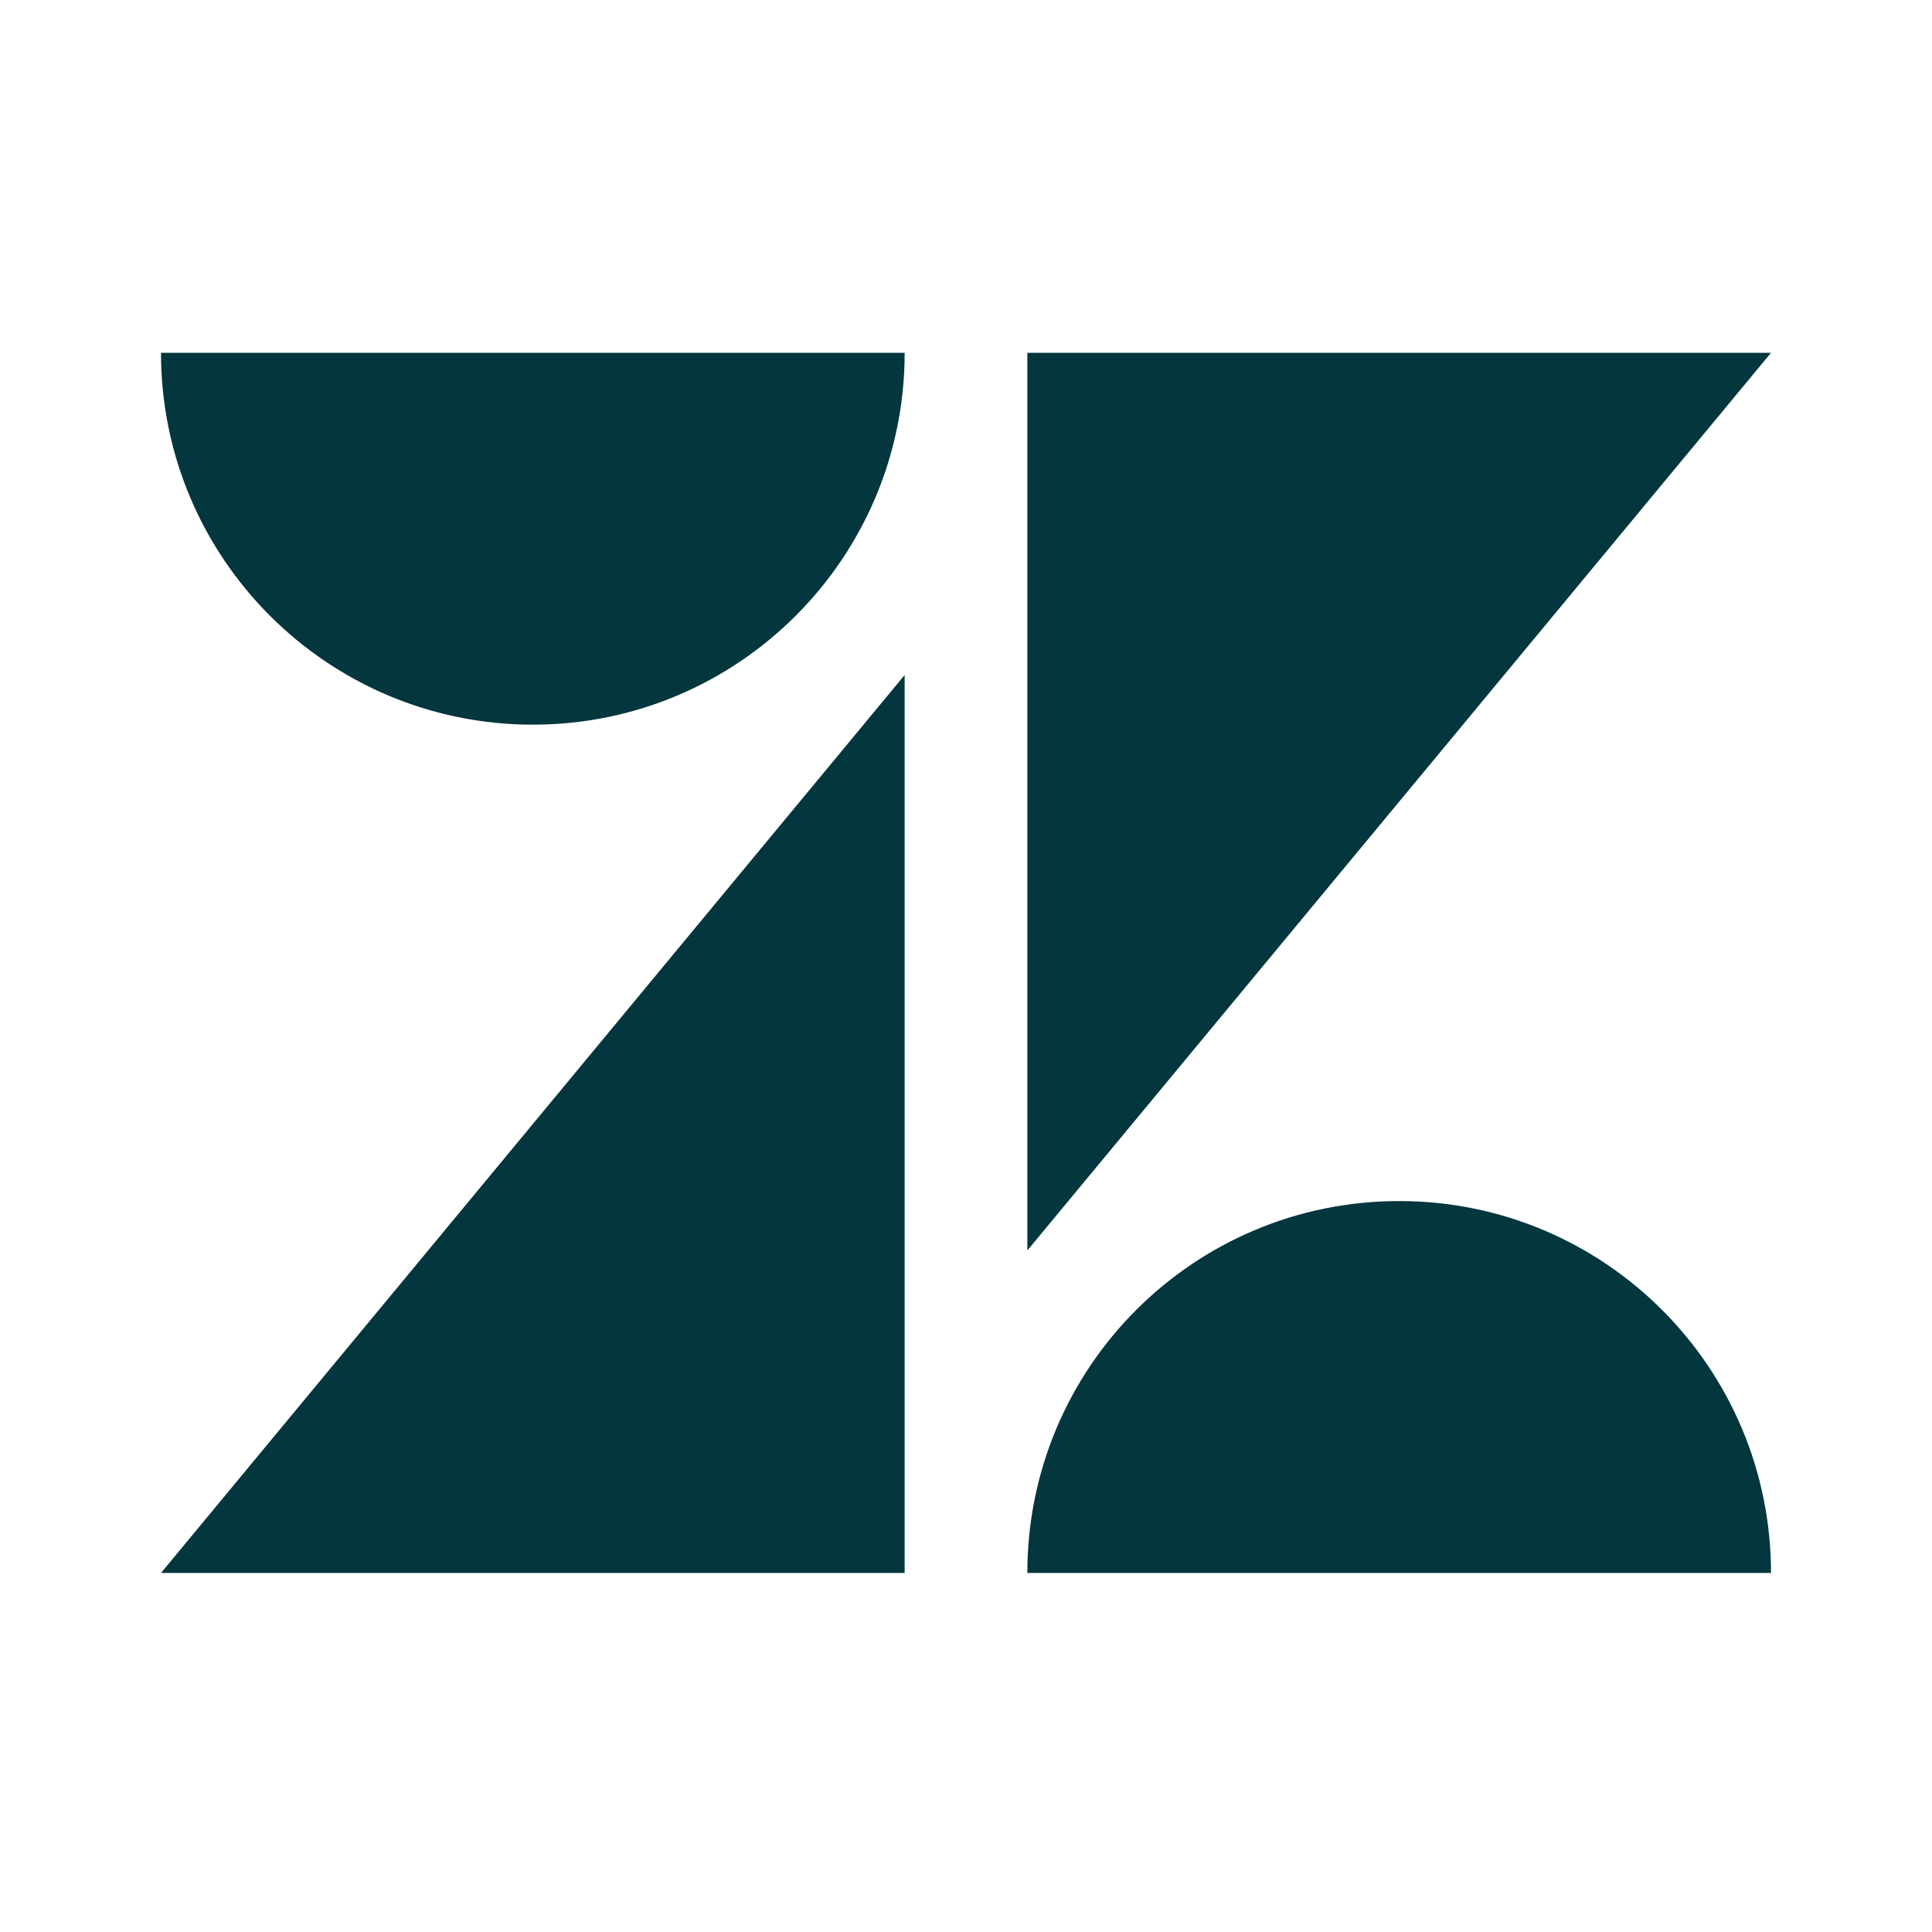 <svg width="24" height="24" viewBox="0 0 24 24" fill="none" xmlns="http://www.w3.org/2000/svg">
<path d="M11.238 8.385V19.54H2L11.238 8.385ZM11.238 4.383C11.238 6.933 9.169 9.002 6.619 9.002C4.069 9.002 2 6.933 2 4.383H11.238ZM12.762 19.54C12.762 16.987 14.828 14.92 17.381 14.92C19.934 14.92 22 16.989 22 19.54H12.762ZM12.762 15.534V4.383H22L12.762 15.534Z" fill="#03363D"/>
</svg>

